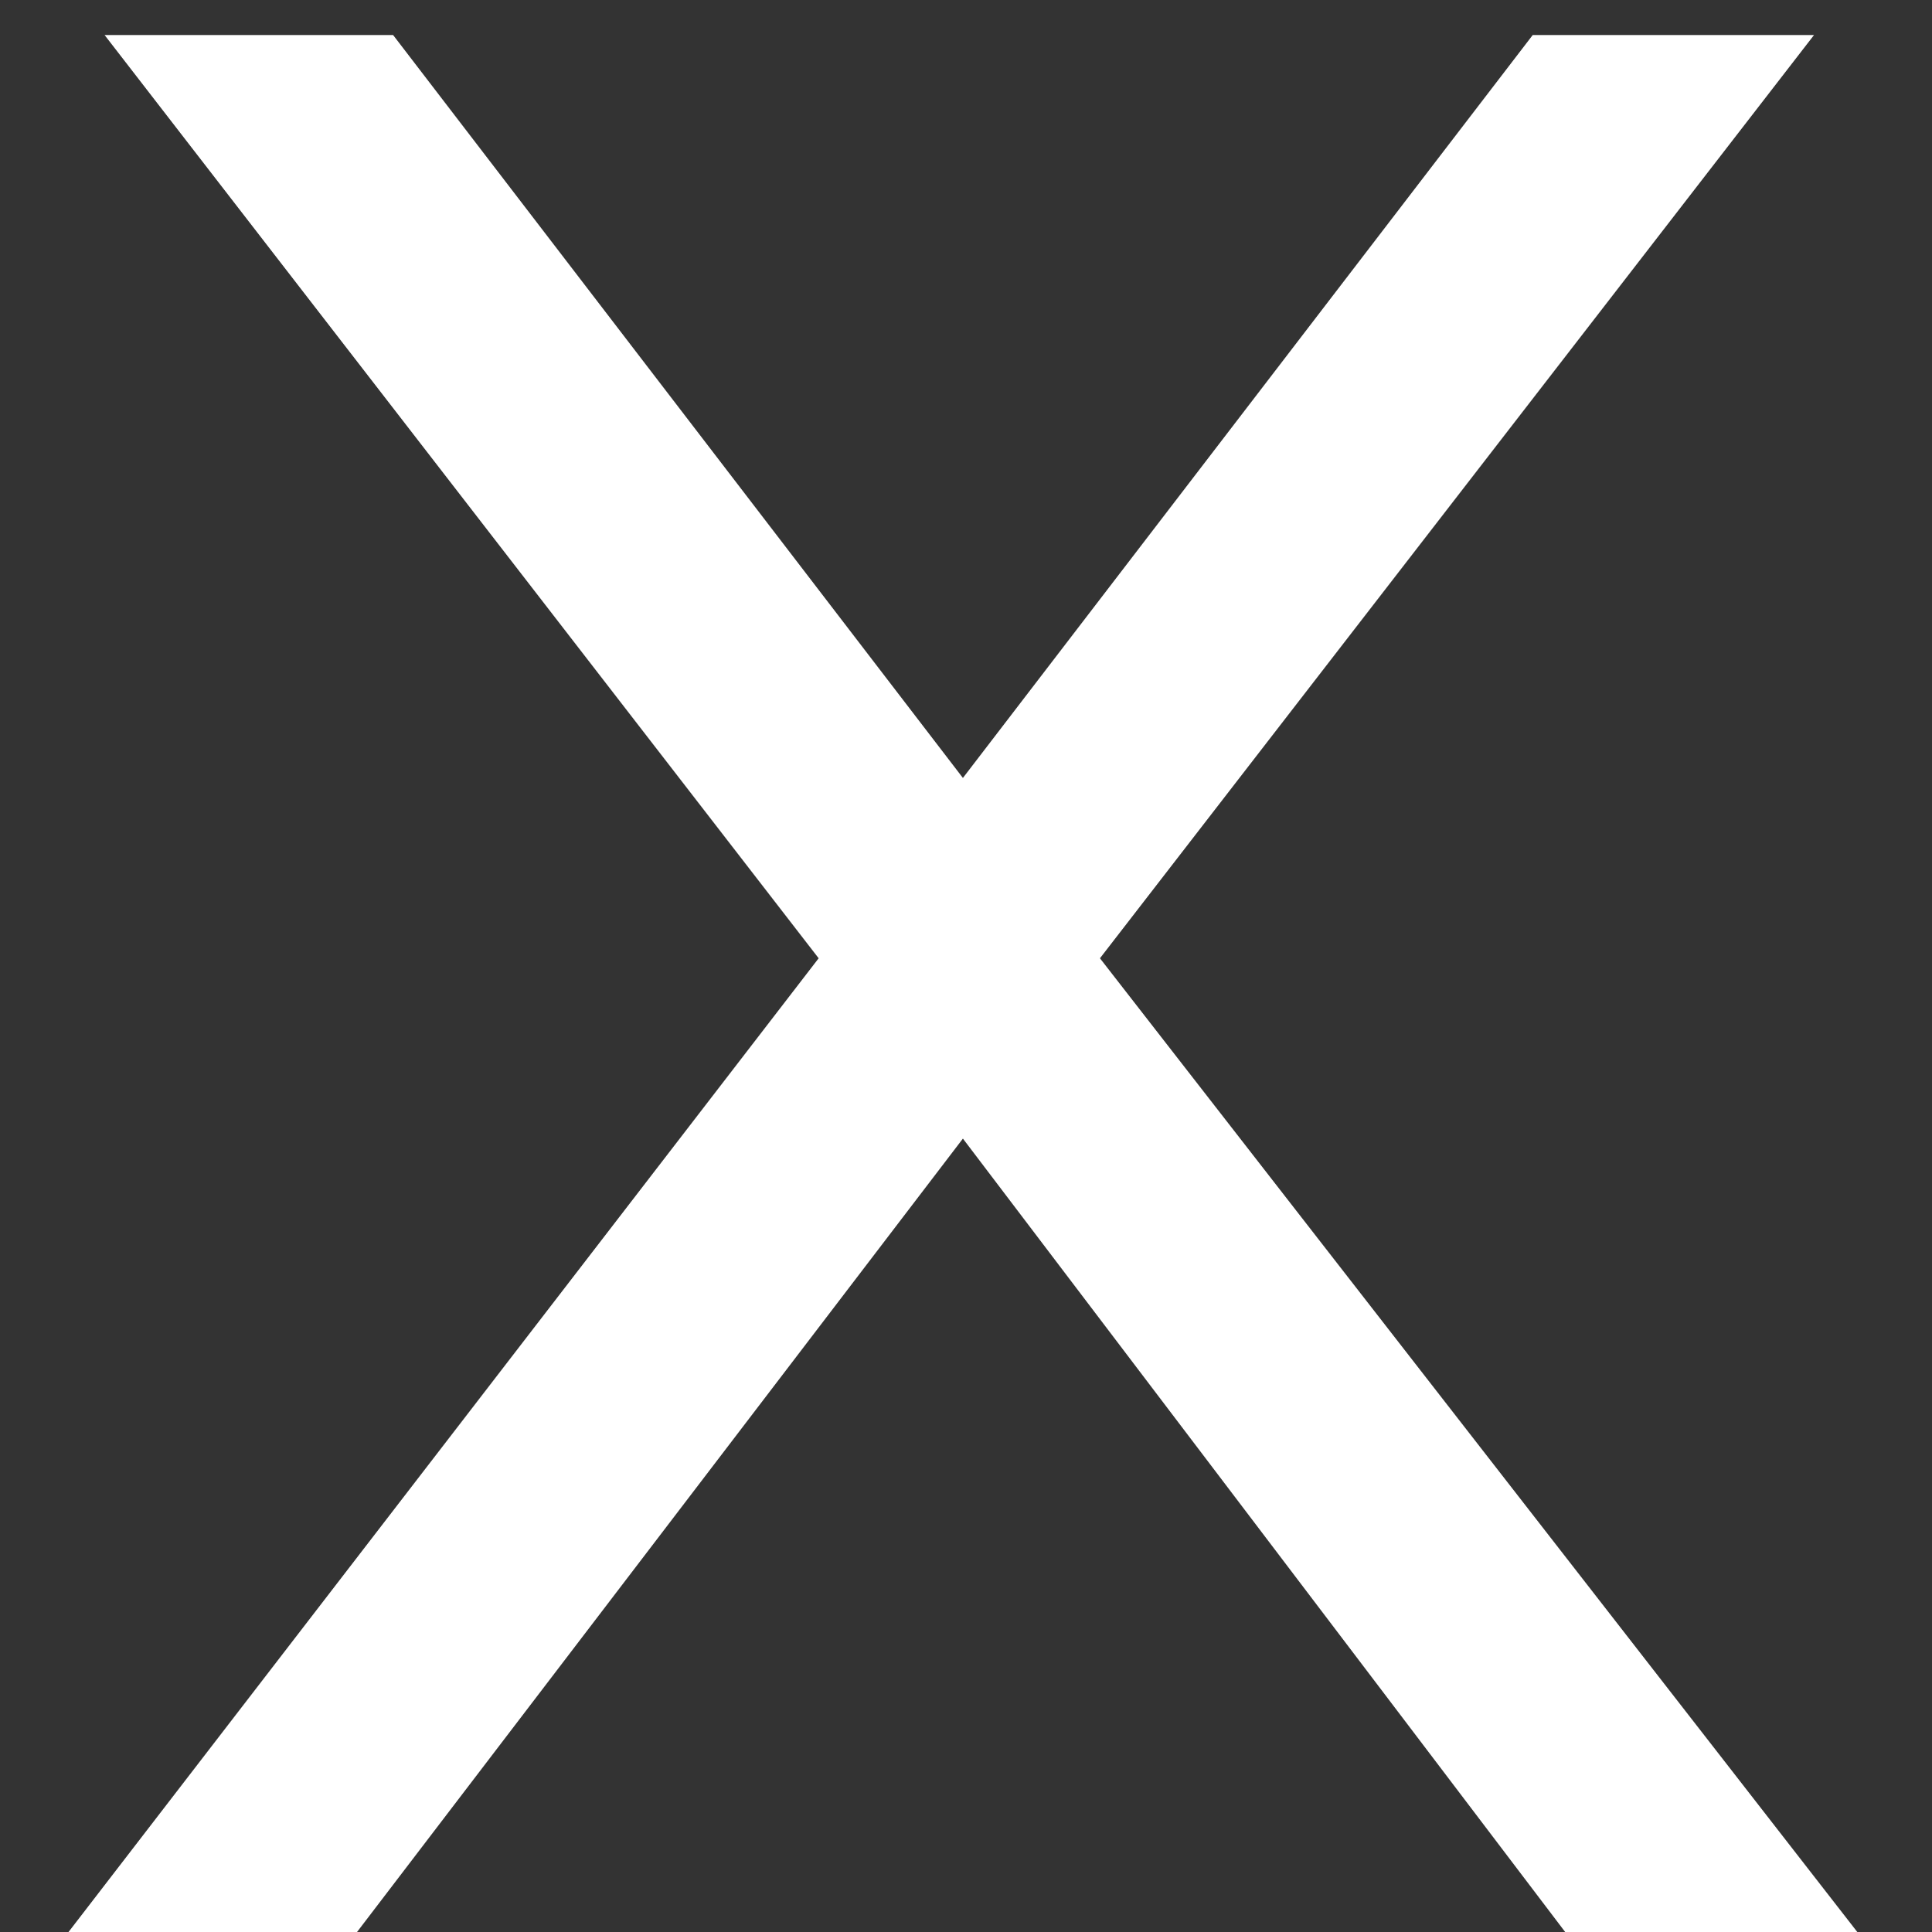 <svg width="15" height="15" viewBox="0 0 15 15" fill="none" xmlns="http://www.w3.org/2000/svg">
<rect x="0" y="0" width="15" height="15" fill="#333333" stroke="none"/>
<path d="M12.152 15L7.476 8.84L2.772 15H0.532L6.356 7.44L0.812 0.272H3.052L7.476 6.04L11.9 0.272H14.084L8.54 7.44L14.42 15H12.152Z" fill="white"/>
</svg>
